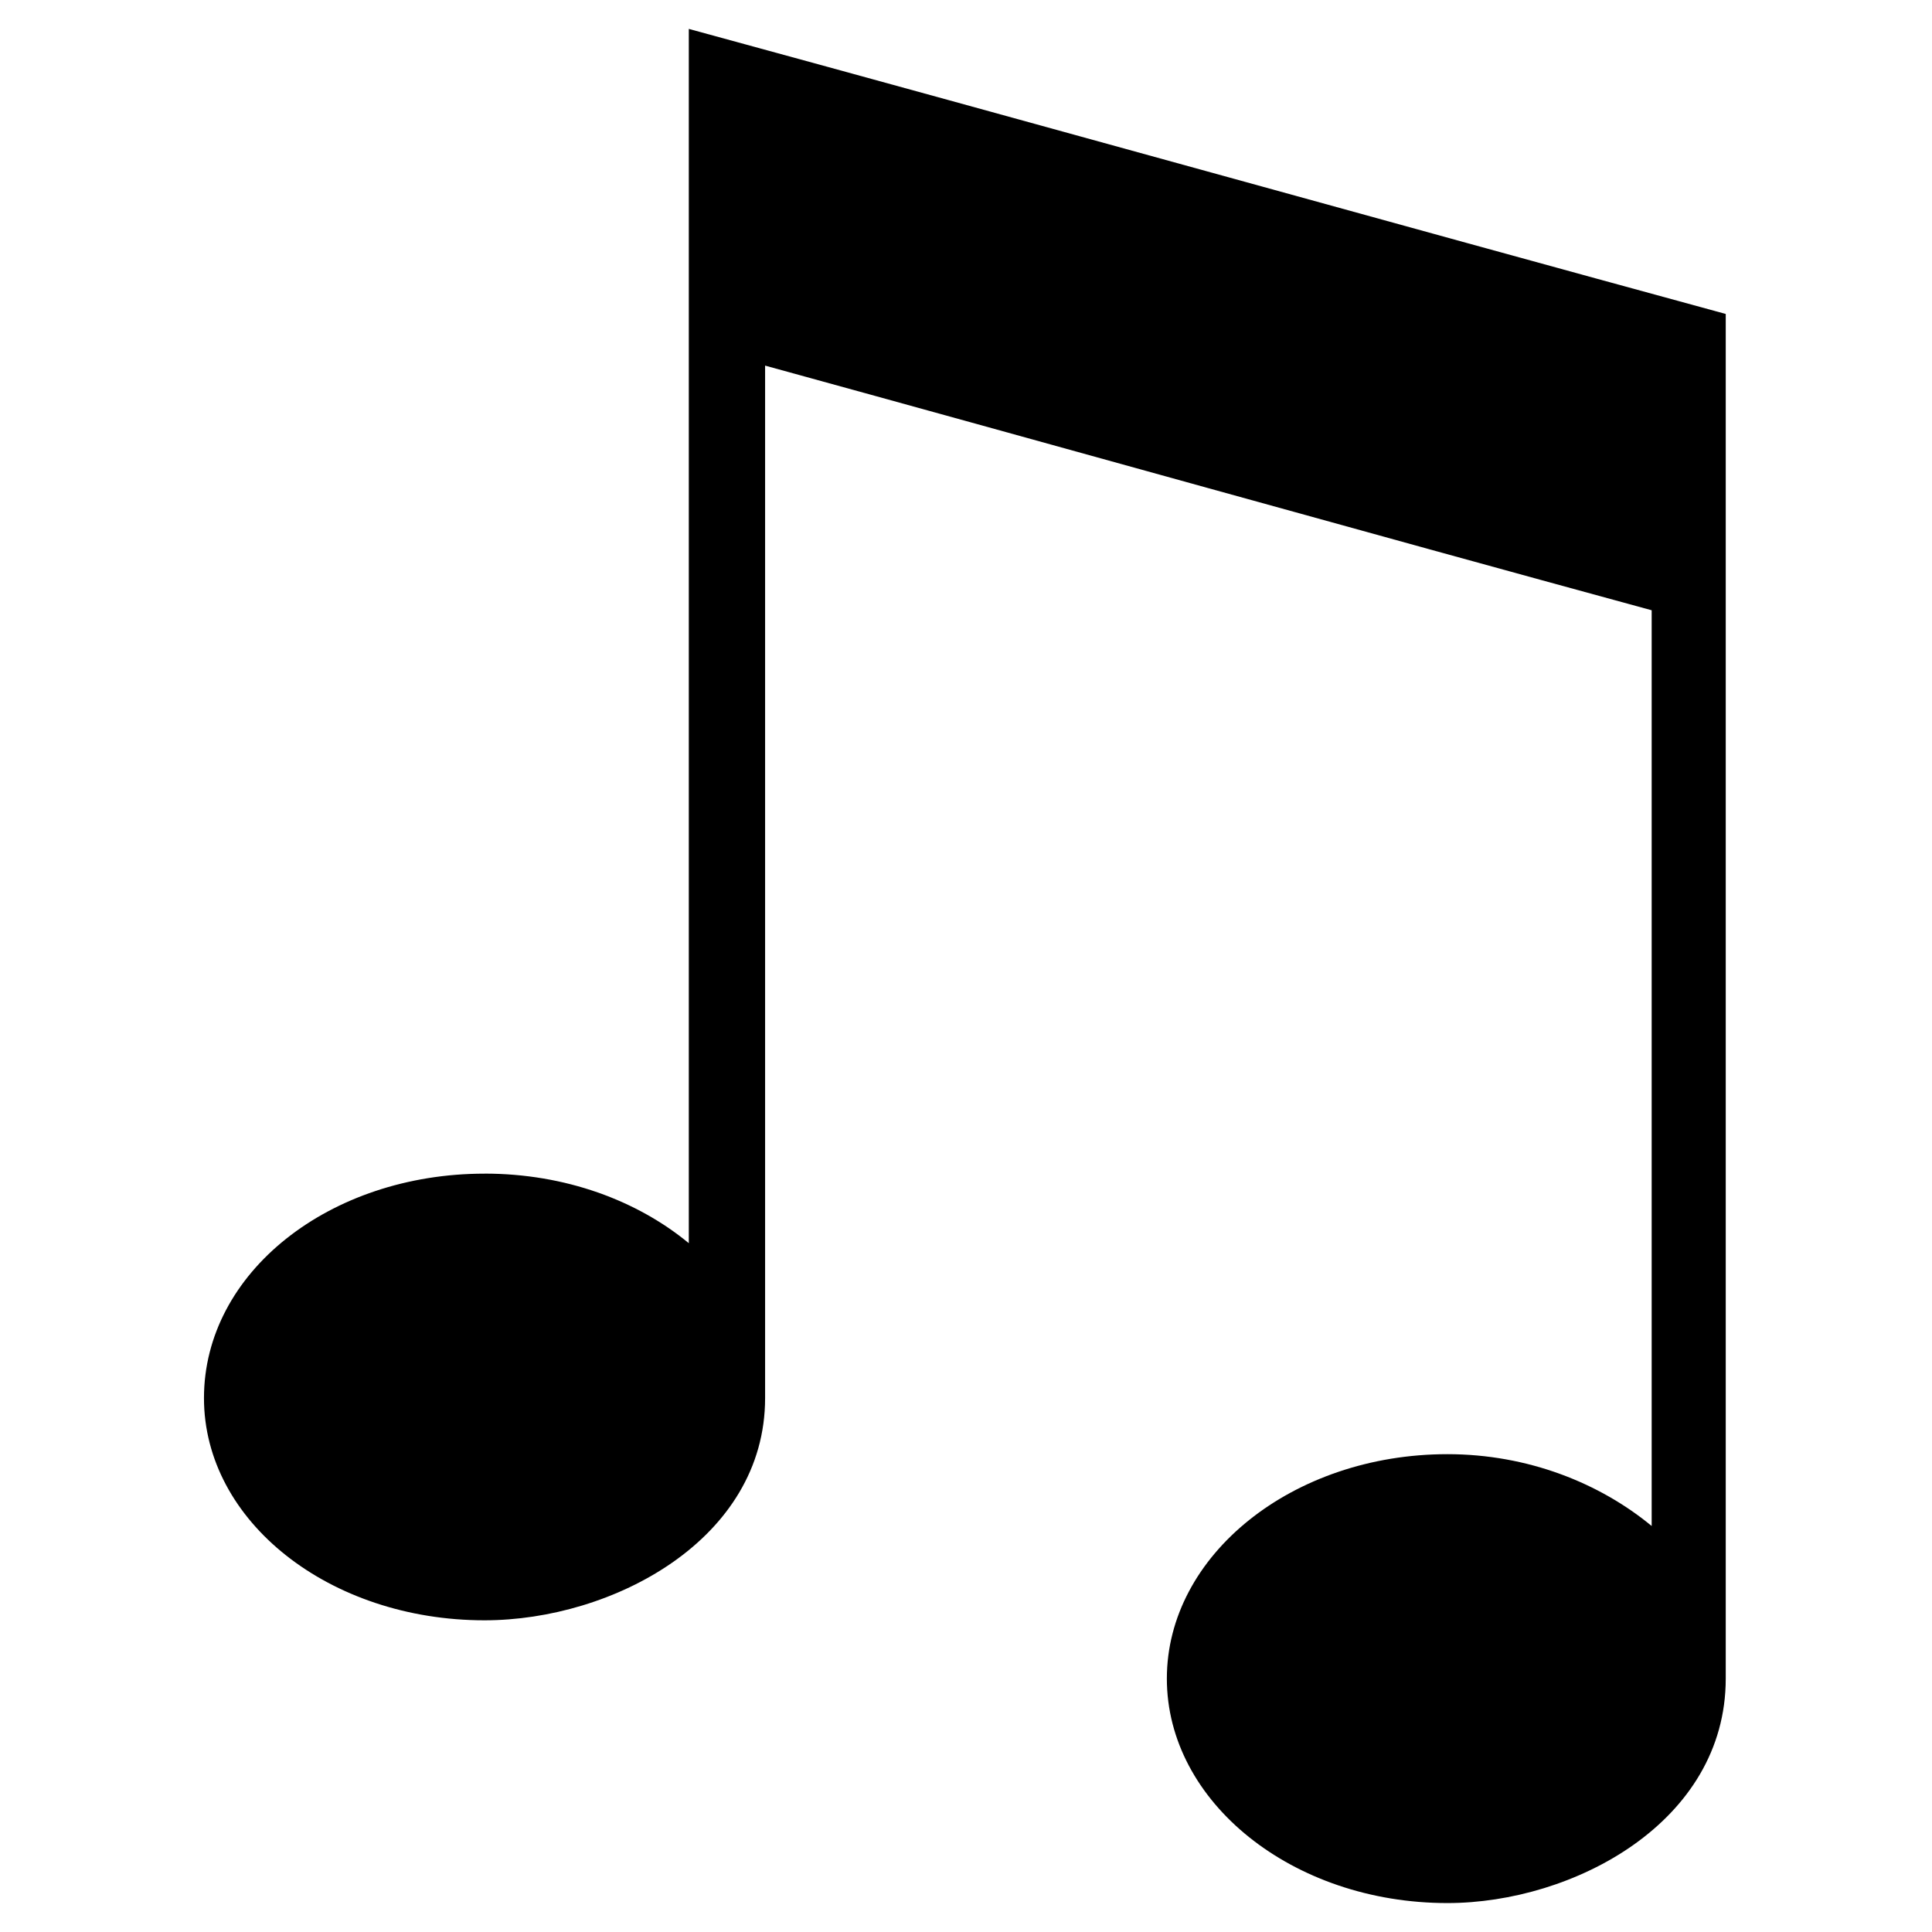 <?xml version="1.0" encoding="UTF-8"?>
<!-- Uploaded to: SVG Repo, www.svgrepo.com, Generator: SVG Repo Mixer Tools -->
<svg fill="#000000" width="800px" height="800px" version="1.1" viewBox="144 144 512 512" xmlns="http://www.w3.org/2000/svg">
 <path d="m272.41 455.02c21.414 0 40.449 7.137 54.129 18.438v-321.8c91.602 24.98 183.2 50.559 274.8 75.543v361.65c0 38.066-40.449 59.48-73.758 59.48-41.043 0-74.352-26.766-74.352-59.48 0-32.715 33.309-59.48 74.352-59.48 21.414 0 40.449 7.734 54.129 19.035v-242.68c-78.516-21.414-157.03-43.422-234.95-64.836v273.62c0 37.473-40.449 58.887-74.352 58.887-41.043 0-74.352-26.172-74.352-58.887 0-33.309 33.309-59.48 74.352-59.48z" fill-rule="evenodd"/>
</svg>